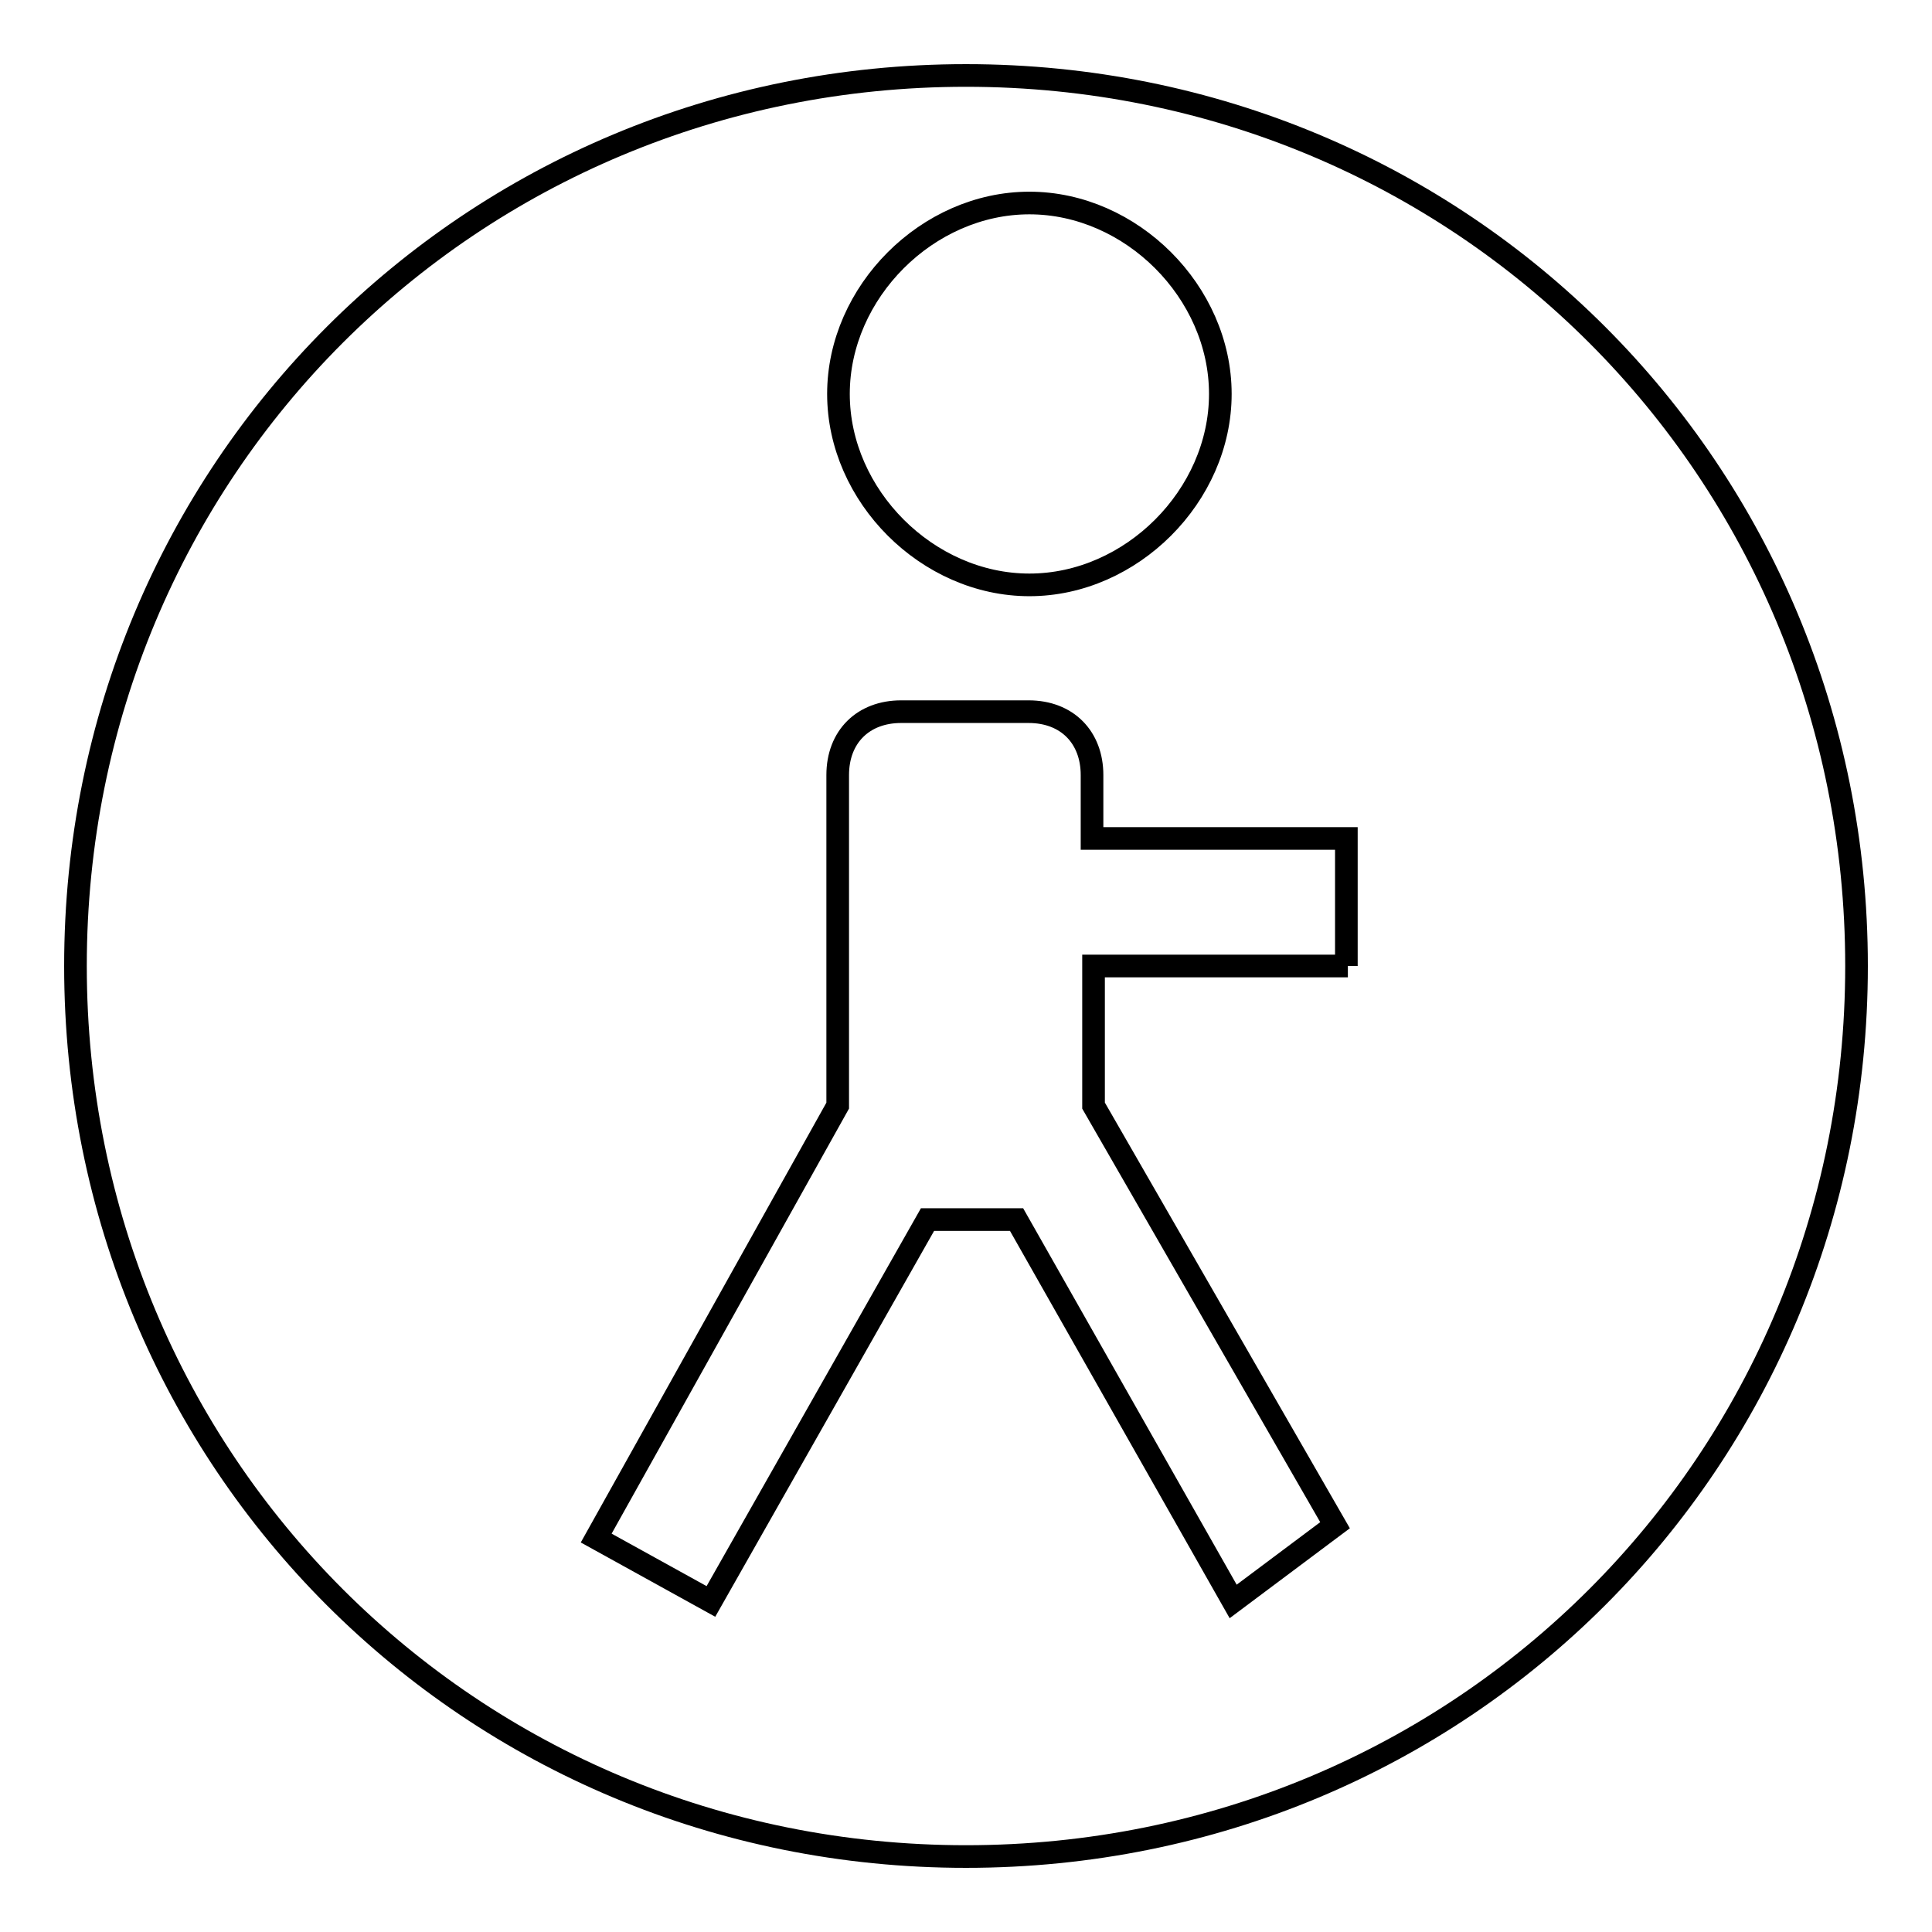 <?xml version="1.0" encoding="utf-8"?>
<!-- Svg Vector Icons : http://www.onlinewebfonts.com/icon -->
<!DOCTYPE svg PUBLIC "-//W3C//DTD SVG 1.1//EN" "http://www.w3.org/Graphics/SVG/1.1/DTD/svg11.dtd">
<svg version="1.1" xmlns="http://www.w3.org/2000/svg" xmlns:xlink="http://www.w3.org/1999/xlink" x="0px" y="0px" viewBox="0 0 256 256" enable-background="new 0 0 256 256" xml:space="preserve">
<g><g><path stroke-width="3" fill-opacity="0" stroke="#000000"  d="M128,10C62.3,10,10,62.3,10,128c0,65.7,52.3,118,118,118c65.7,0,118-52.3,118-118C246,62.3,193.7,10,128,10z M136.4,26.9c13.5,0,25.3,11.8,25.3,25.3c0,13.5-11.8,25.3-25.3,25.3c-13.5,0-25.3-11.8-25.3-25.3C111.1,38.7,122.9,26.9,136.4,26.9z M178.6,128h-33.7v18.5l32,55.6l-13.5,10.1l-28.7-50.6h-11.8l-28.7,50.6l-15.2-8.4l32-57.3V128v-16.9v-8.4c0-5.1,3.4-8.4,8.4-8.4h16.9c5.1,0,8.4,3.4,8.4,8.4v8.4h33.7V128z"/></g></g>
</svg>